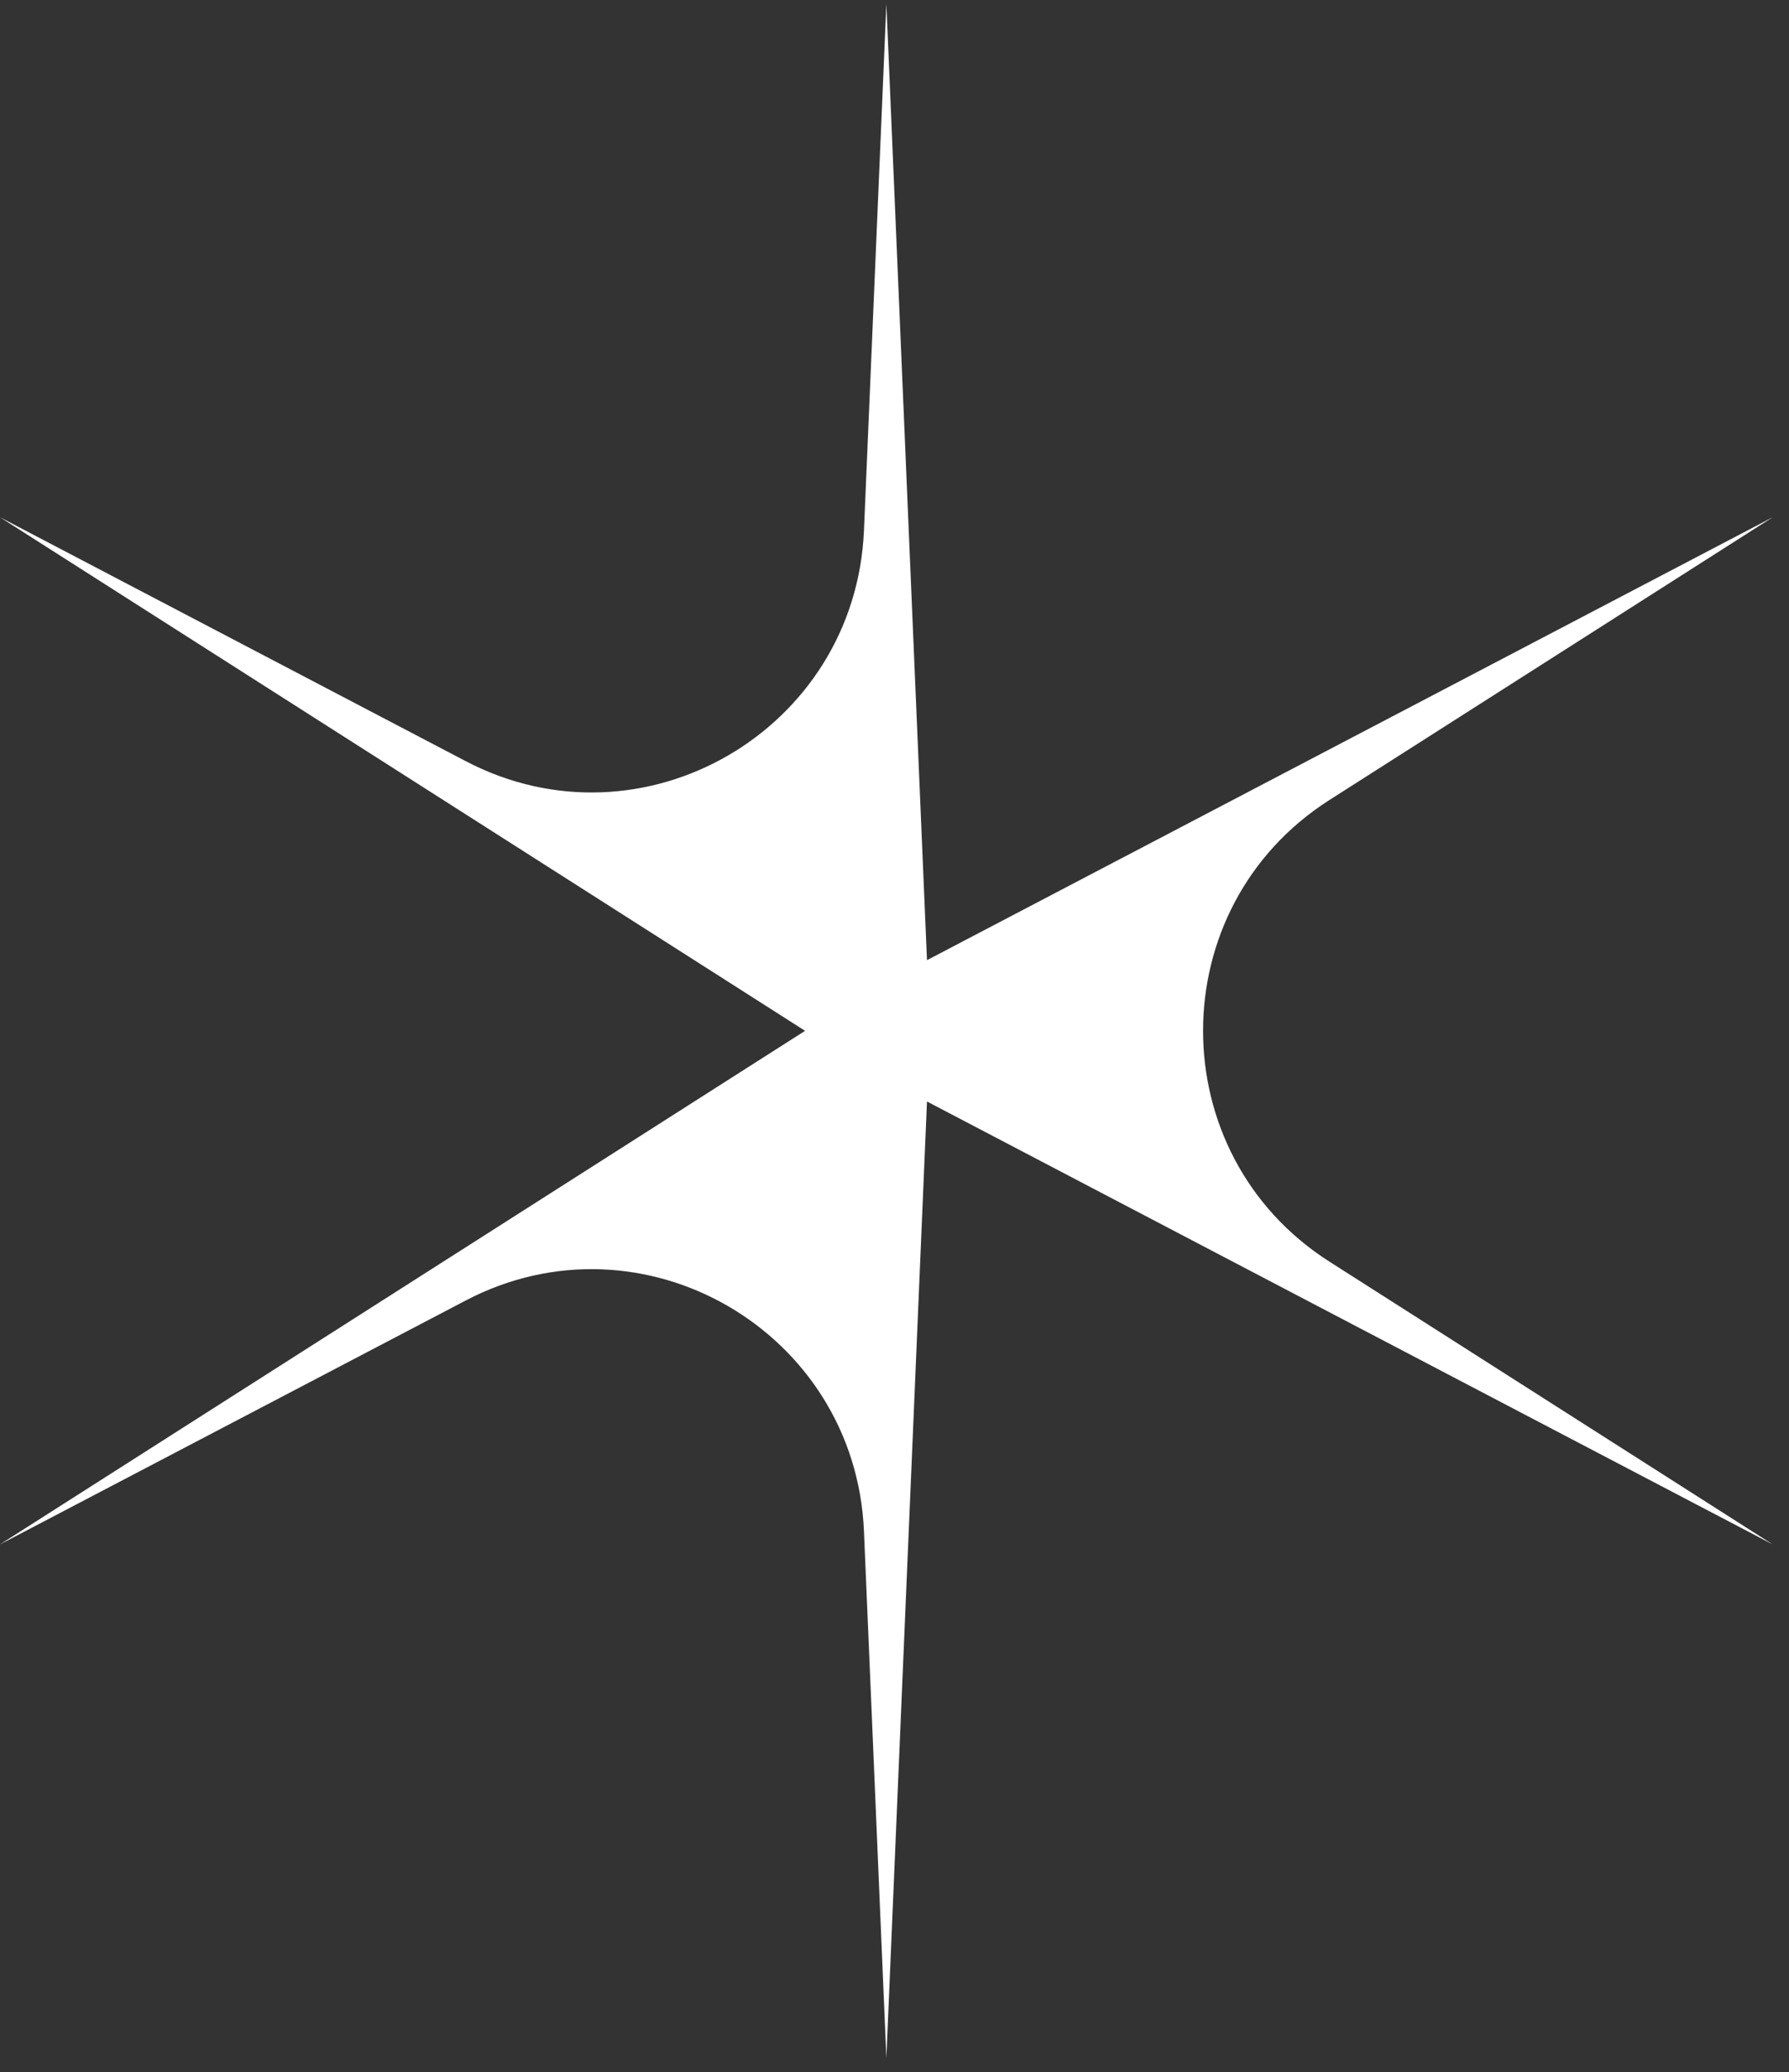 <svg width="101" height="117" viewBox="0 0 101 117" fill="none" xmlns="http://www.w3.org/2000/svg">
<rect x="0" y="0" width="101" height="117" fill="#333333" stroke="none"/>
<path d="M75.052 45.175L100.078 29.207L52.334 54.217L50.041 0.207L48.776 29.948C48.297 41.247 36.279 48.21 26.291 42.979L0 29.207L45.452 58.207L0 87.207L26.291 73.435C36.279 68.202 48.297 75.167 48.776 86.466L50.041 116.207L52.334 62.197L100.078 87.207L75.052 71.239C65.543 65.172 65.543 51.242 75.052 45.175Z" fill="white"/>
</svg>
